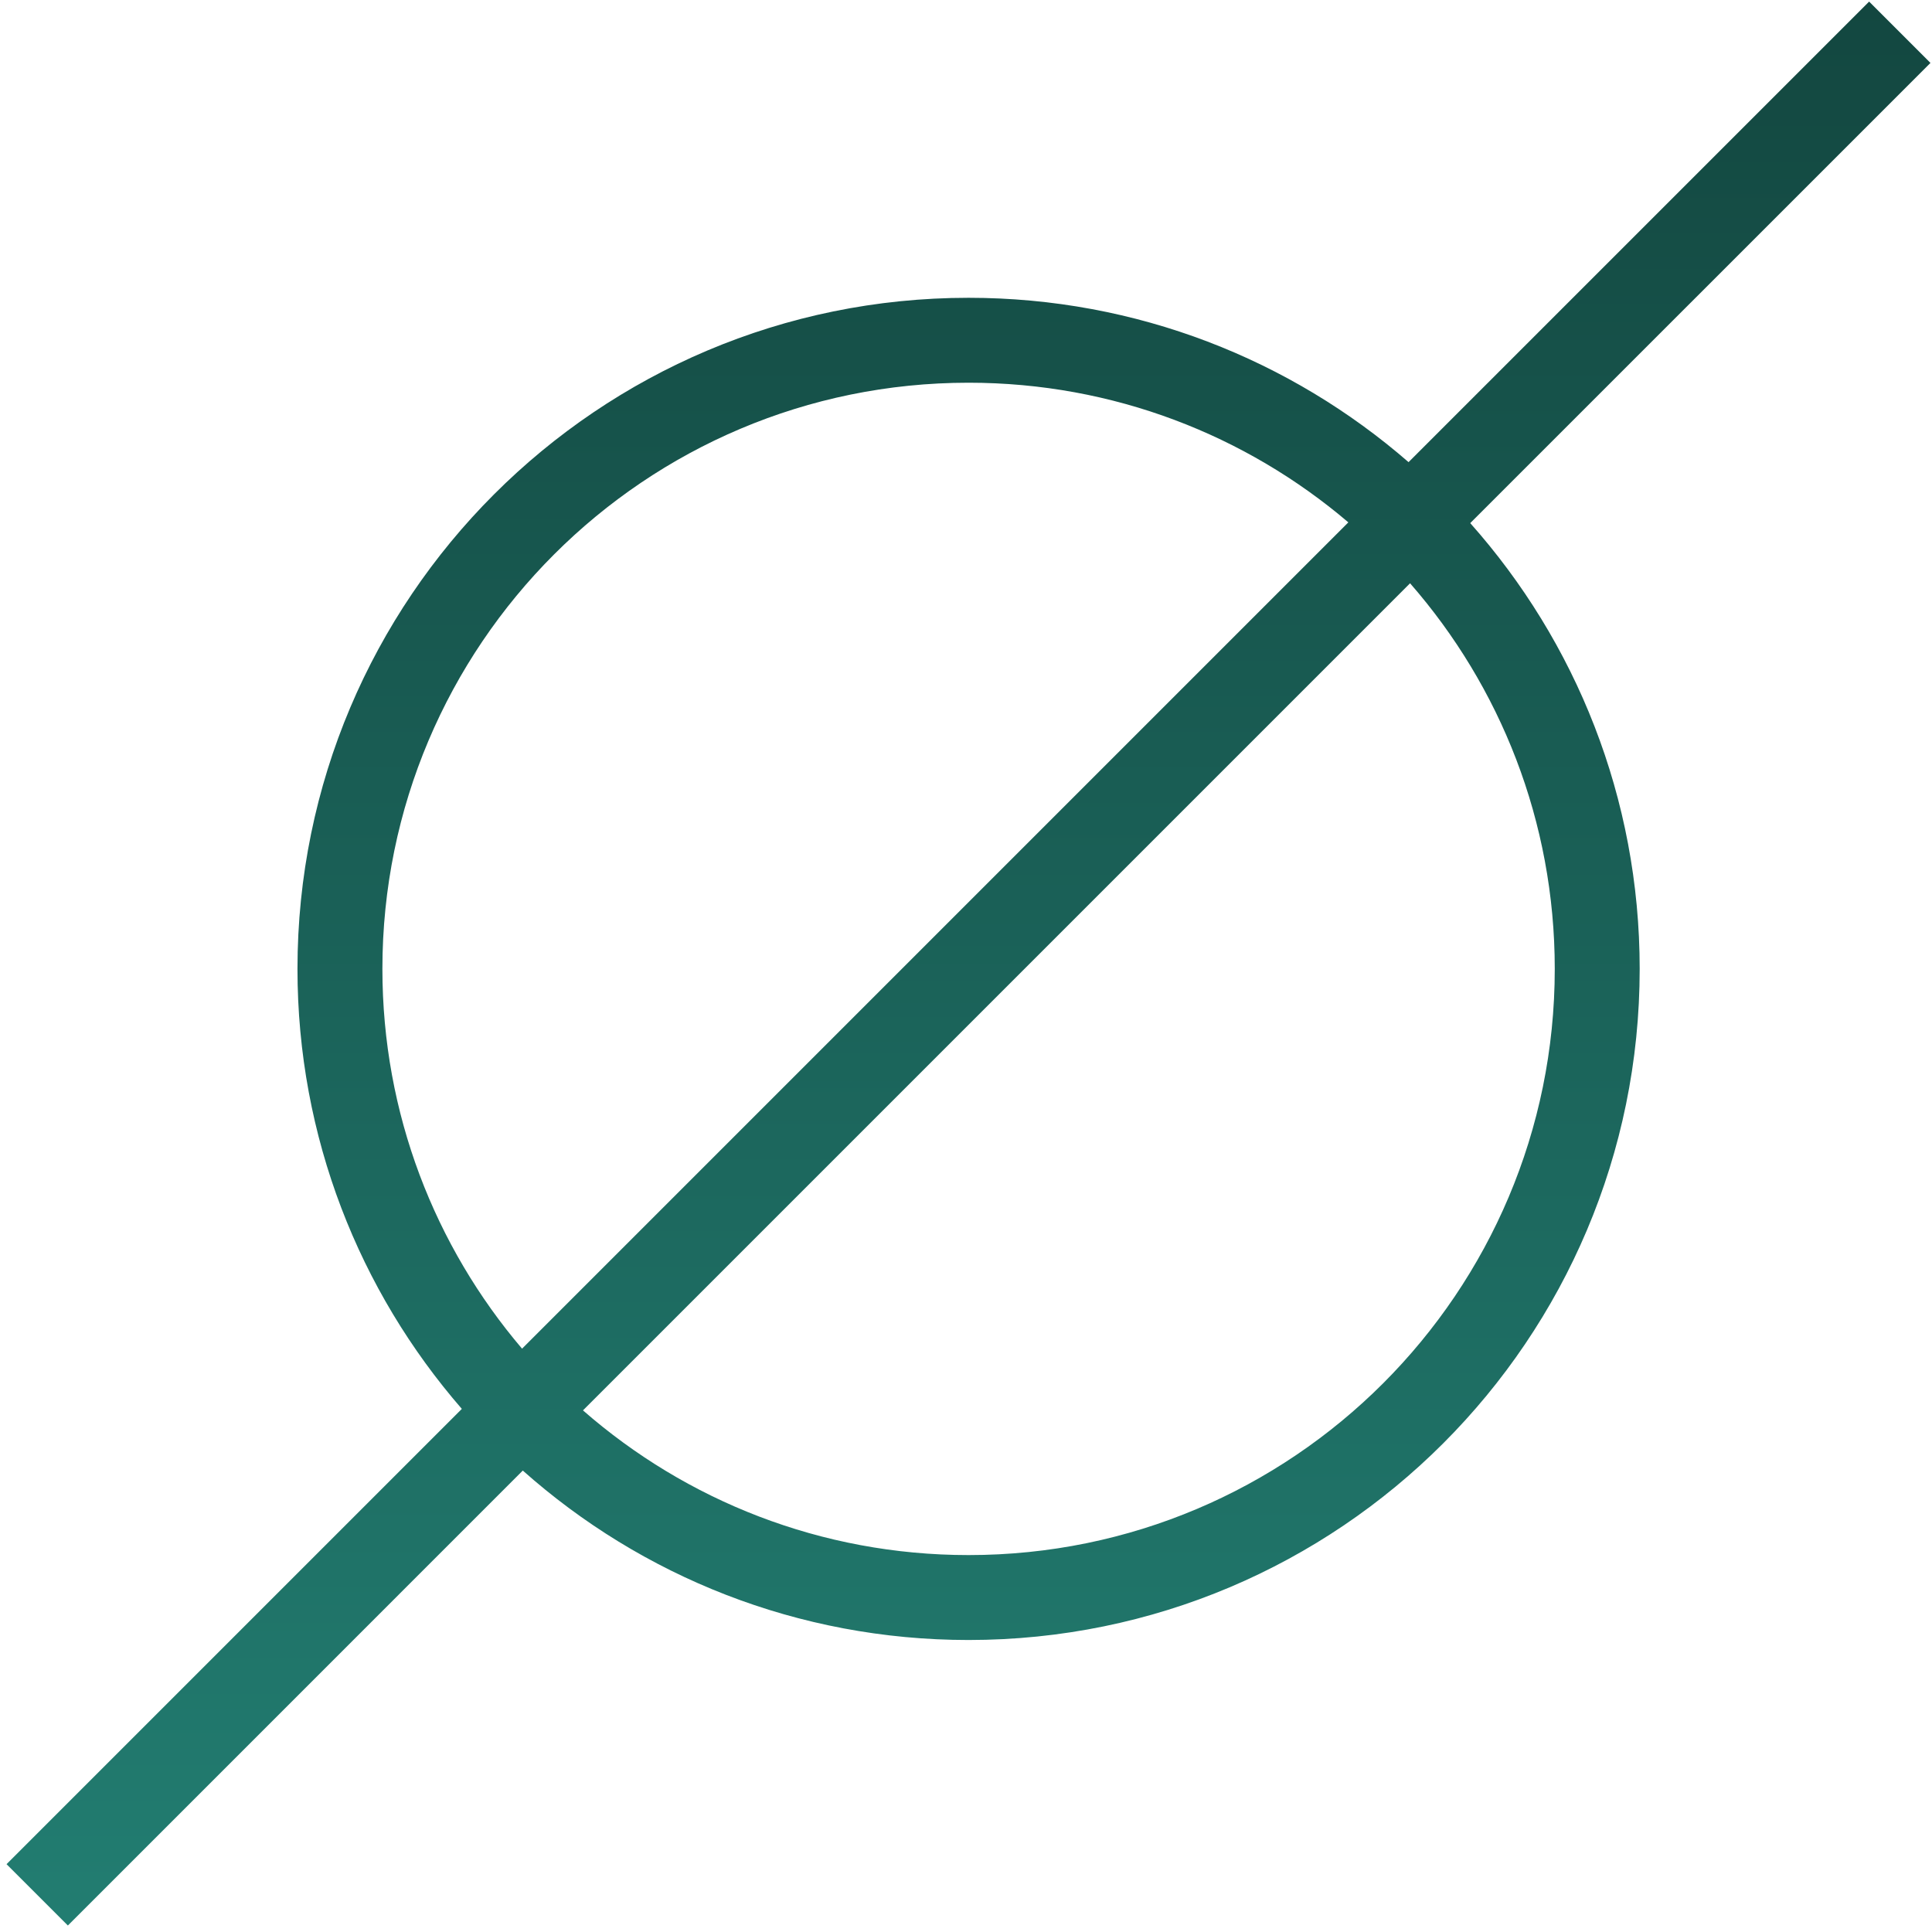 <svg width="182" height="182" viewBox="0 0 182 182" fill="none" xmlns="http://www.w3.org/2000/svg">
<path d="M181.854 5.927L138.501 49.279C148.431 60.446 154.463 75.155 154.463 91.272C154.463 126.188 126.157 154.493 91.242 154.493C75.124 154.493 60.415 148.461 49.249 138.531L6.394 181.388L0.616 175.611L43.506 132.721C33.862 121.623 28.023 107.13 28.023 91.272C28.023 56.357 56.327 28.053 91.242 28.053C107.099 28.053 121.592 33.891 132.69 43.535L176.077 0.149L181.854 5.927ZM54.918 132.862C64.627 141.349 77.334 146.493 91.242 146.493C121.739 146.493 146.463 121.769 146.463 91.272C146.463 77.364 141.32 64.656 132.833 54.947L54.918 132.862ZM91.242 36.053C60.745 36.053 36.023 60.776 36.023 91.272C36.023 104.92 40.975 117.411 49.179 127.048L127.018 49.208C117.381 41.004 104.89 36.053 91.242 36.053Z" fill="url(#paint0_linear_71_5832)"/>
<defs>
<linearGradient id="paint0_linear_71_5832" x1="91.235" y1="0.149" x2="91.235" y2="181.388" gradientUnits="userSpaceOnUse">
<stop stop-color="#134740"/>
<stop offset="1" stop-color="#227D71"/>
</linearGradient>
</defs>
</svg>
